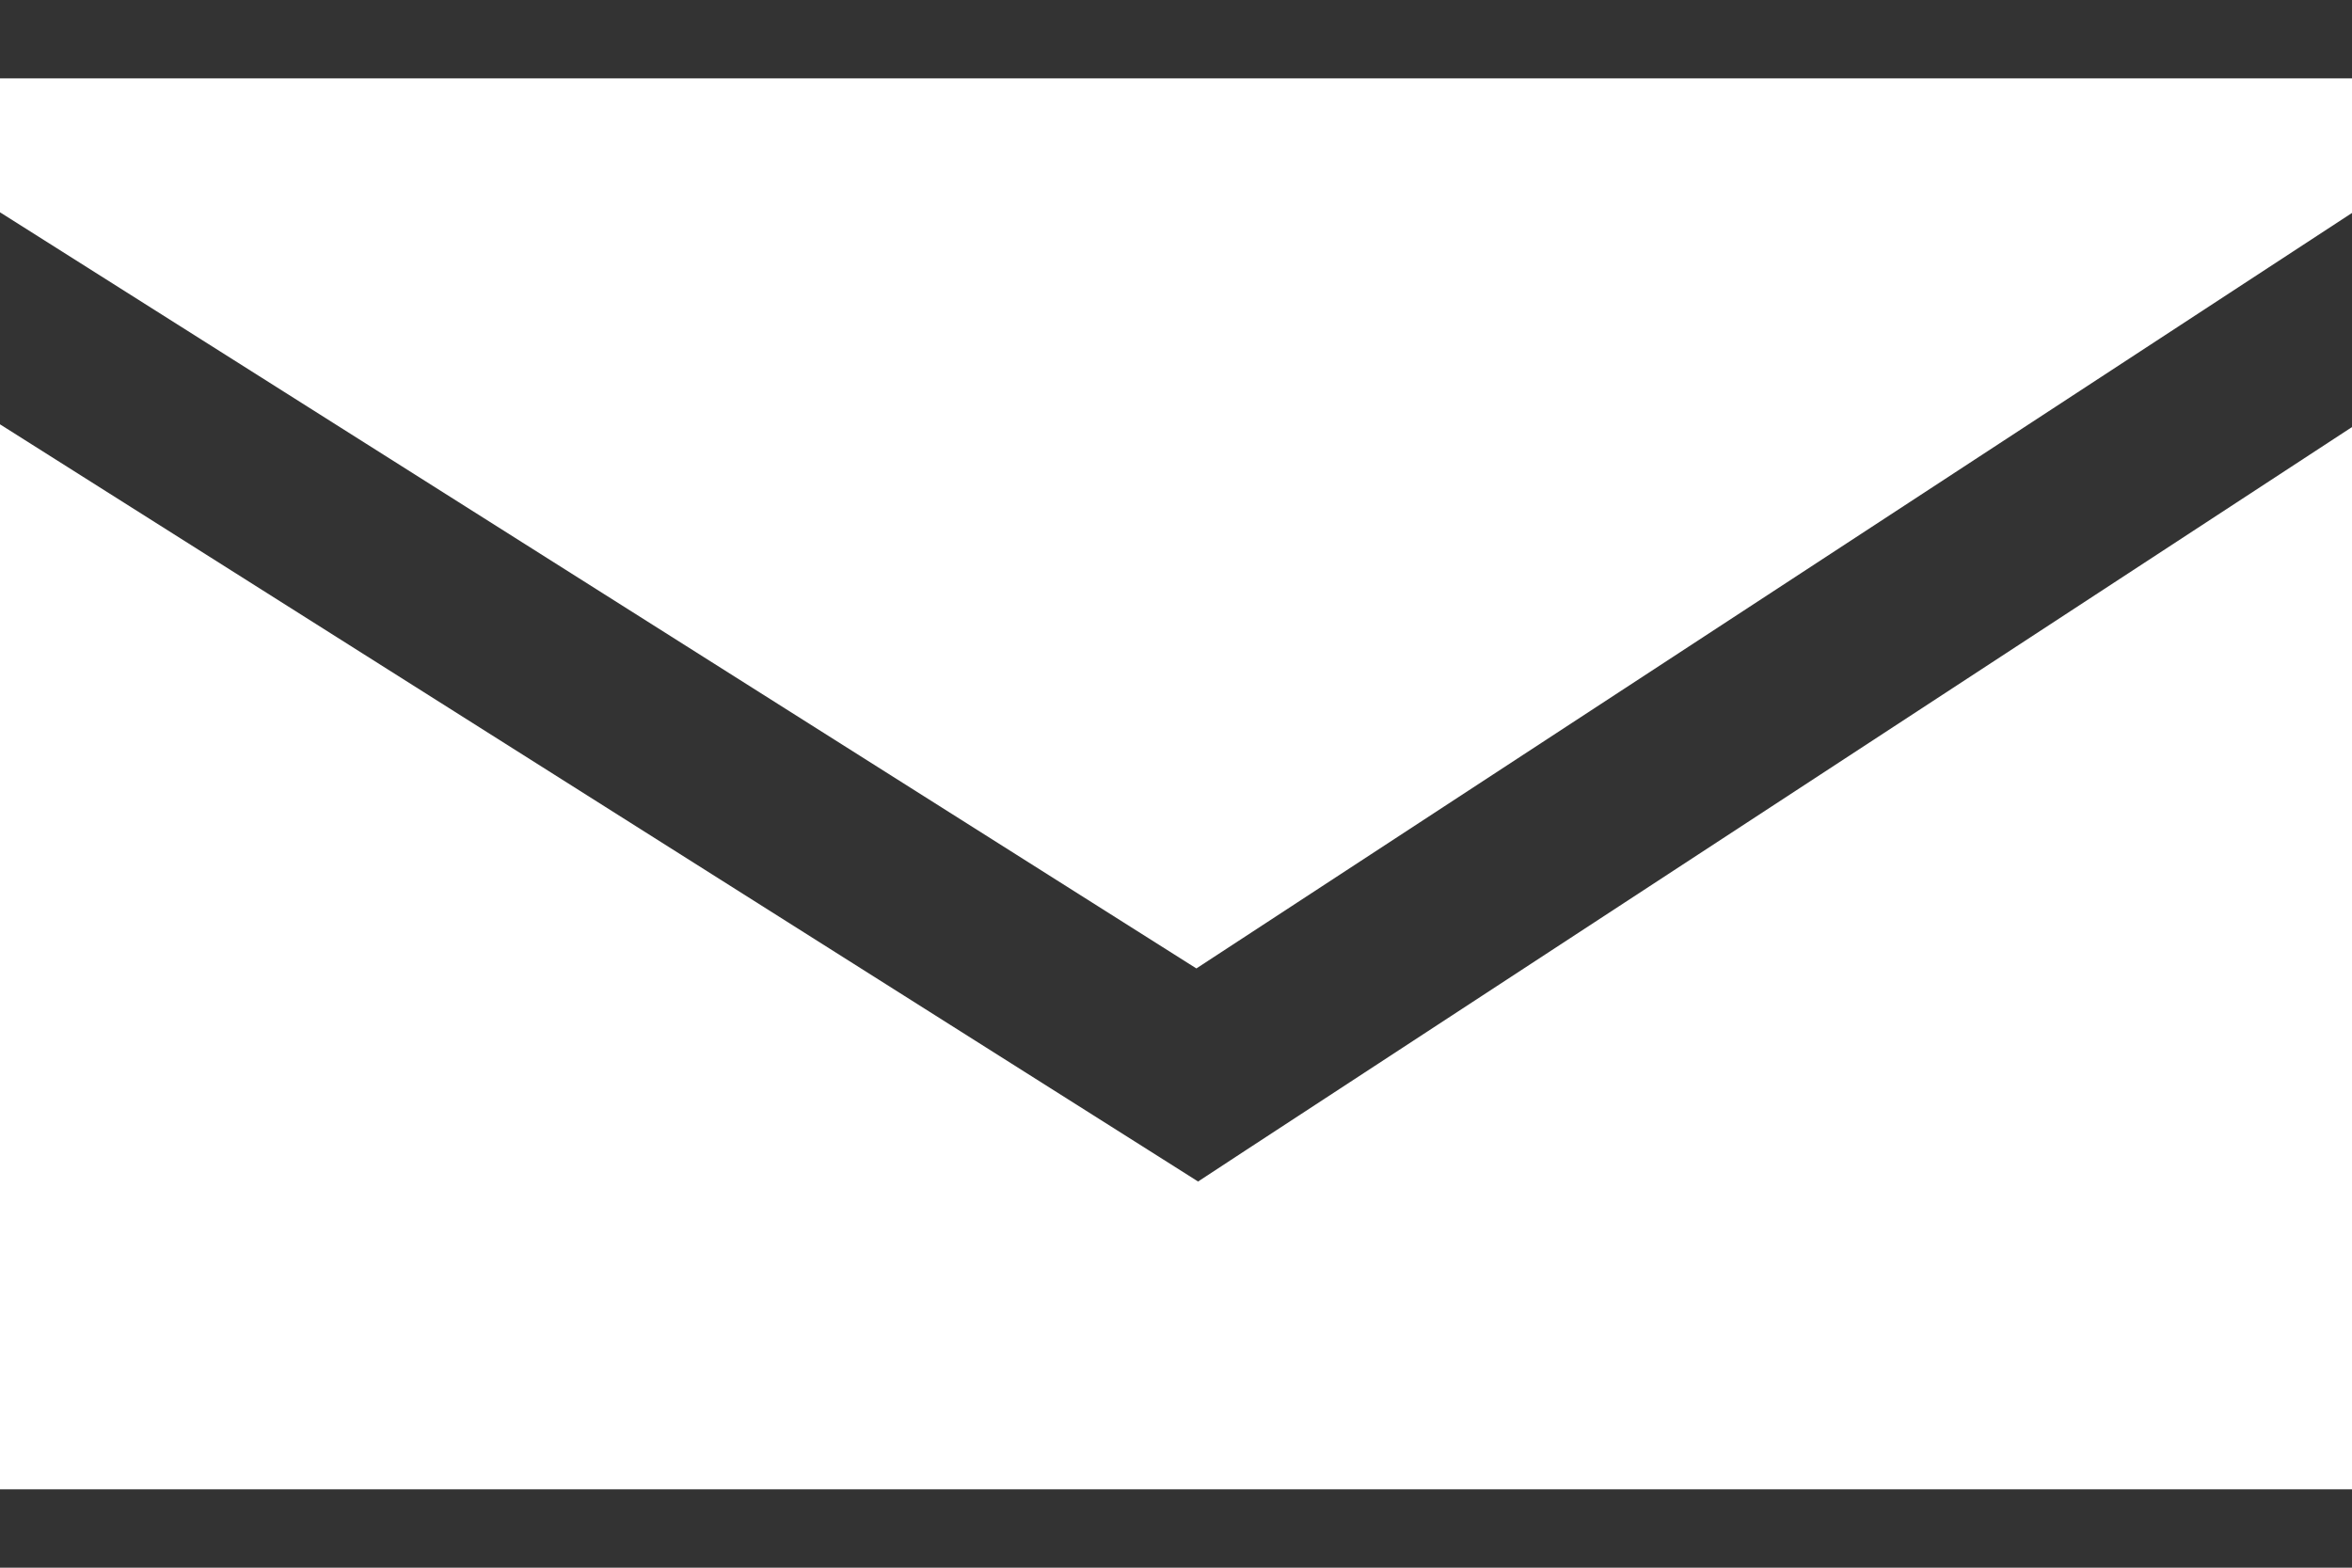 <?xml version="1.0" encoding="UTF-8"?> <svg xmlns="http://www.w3.org/2000/svg" width="18" height="12" viewBox="0 0 18 12" fill="none"><rect x="0" y="0" width="18" height="12" fill="#333333" stroke="none"/><path fill-rule="evenodd" clip-rule="evenodd" d="M18 0.6H0V1.625L9.156 7.413L18 1.63V0.6ZM18 3.269L9.538 8.802L9.169 9.044L8.796 8.808L0 3.248V11.4H18V3.269Z" fill="white"></path></svg> 